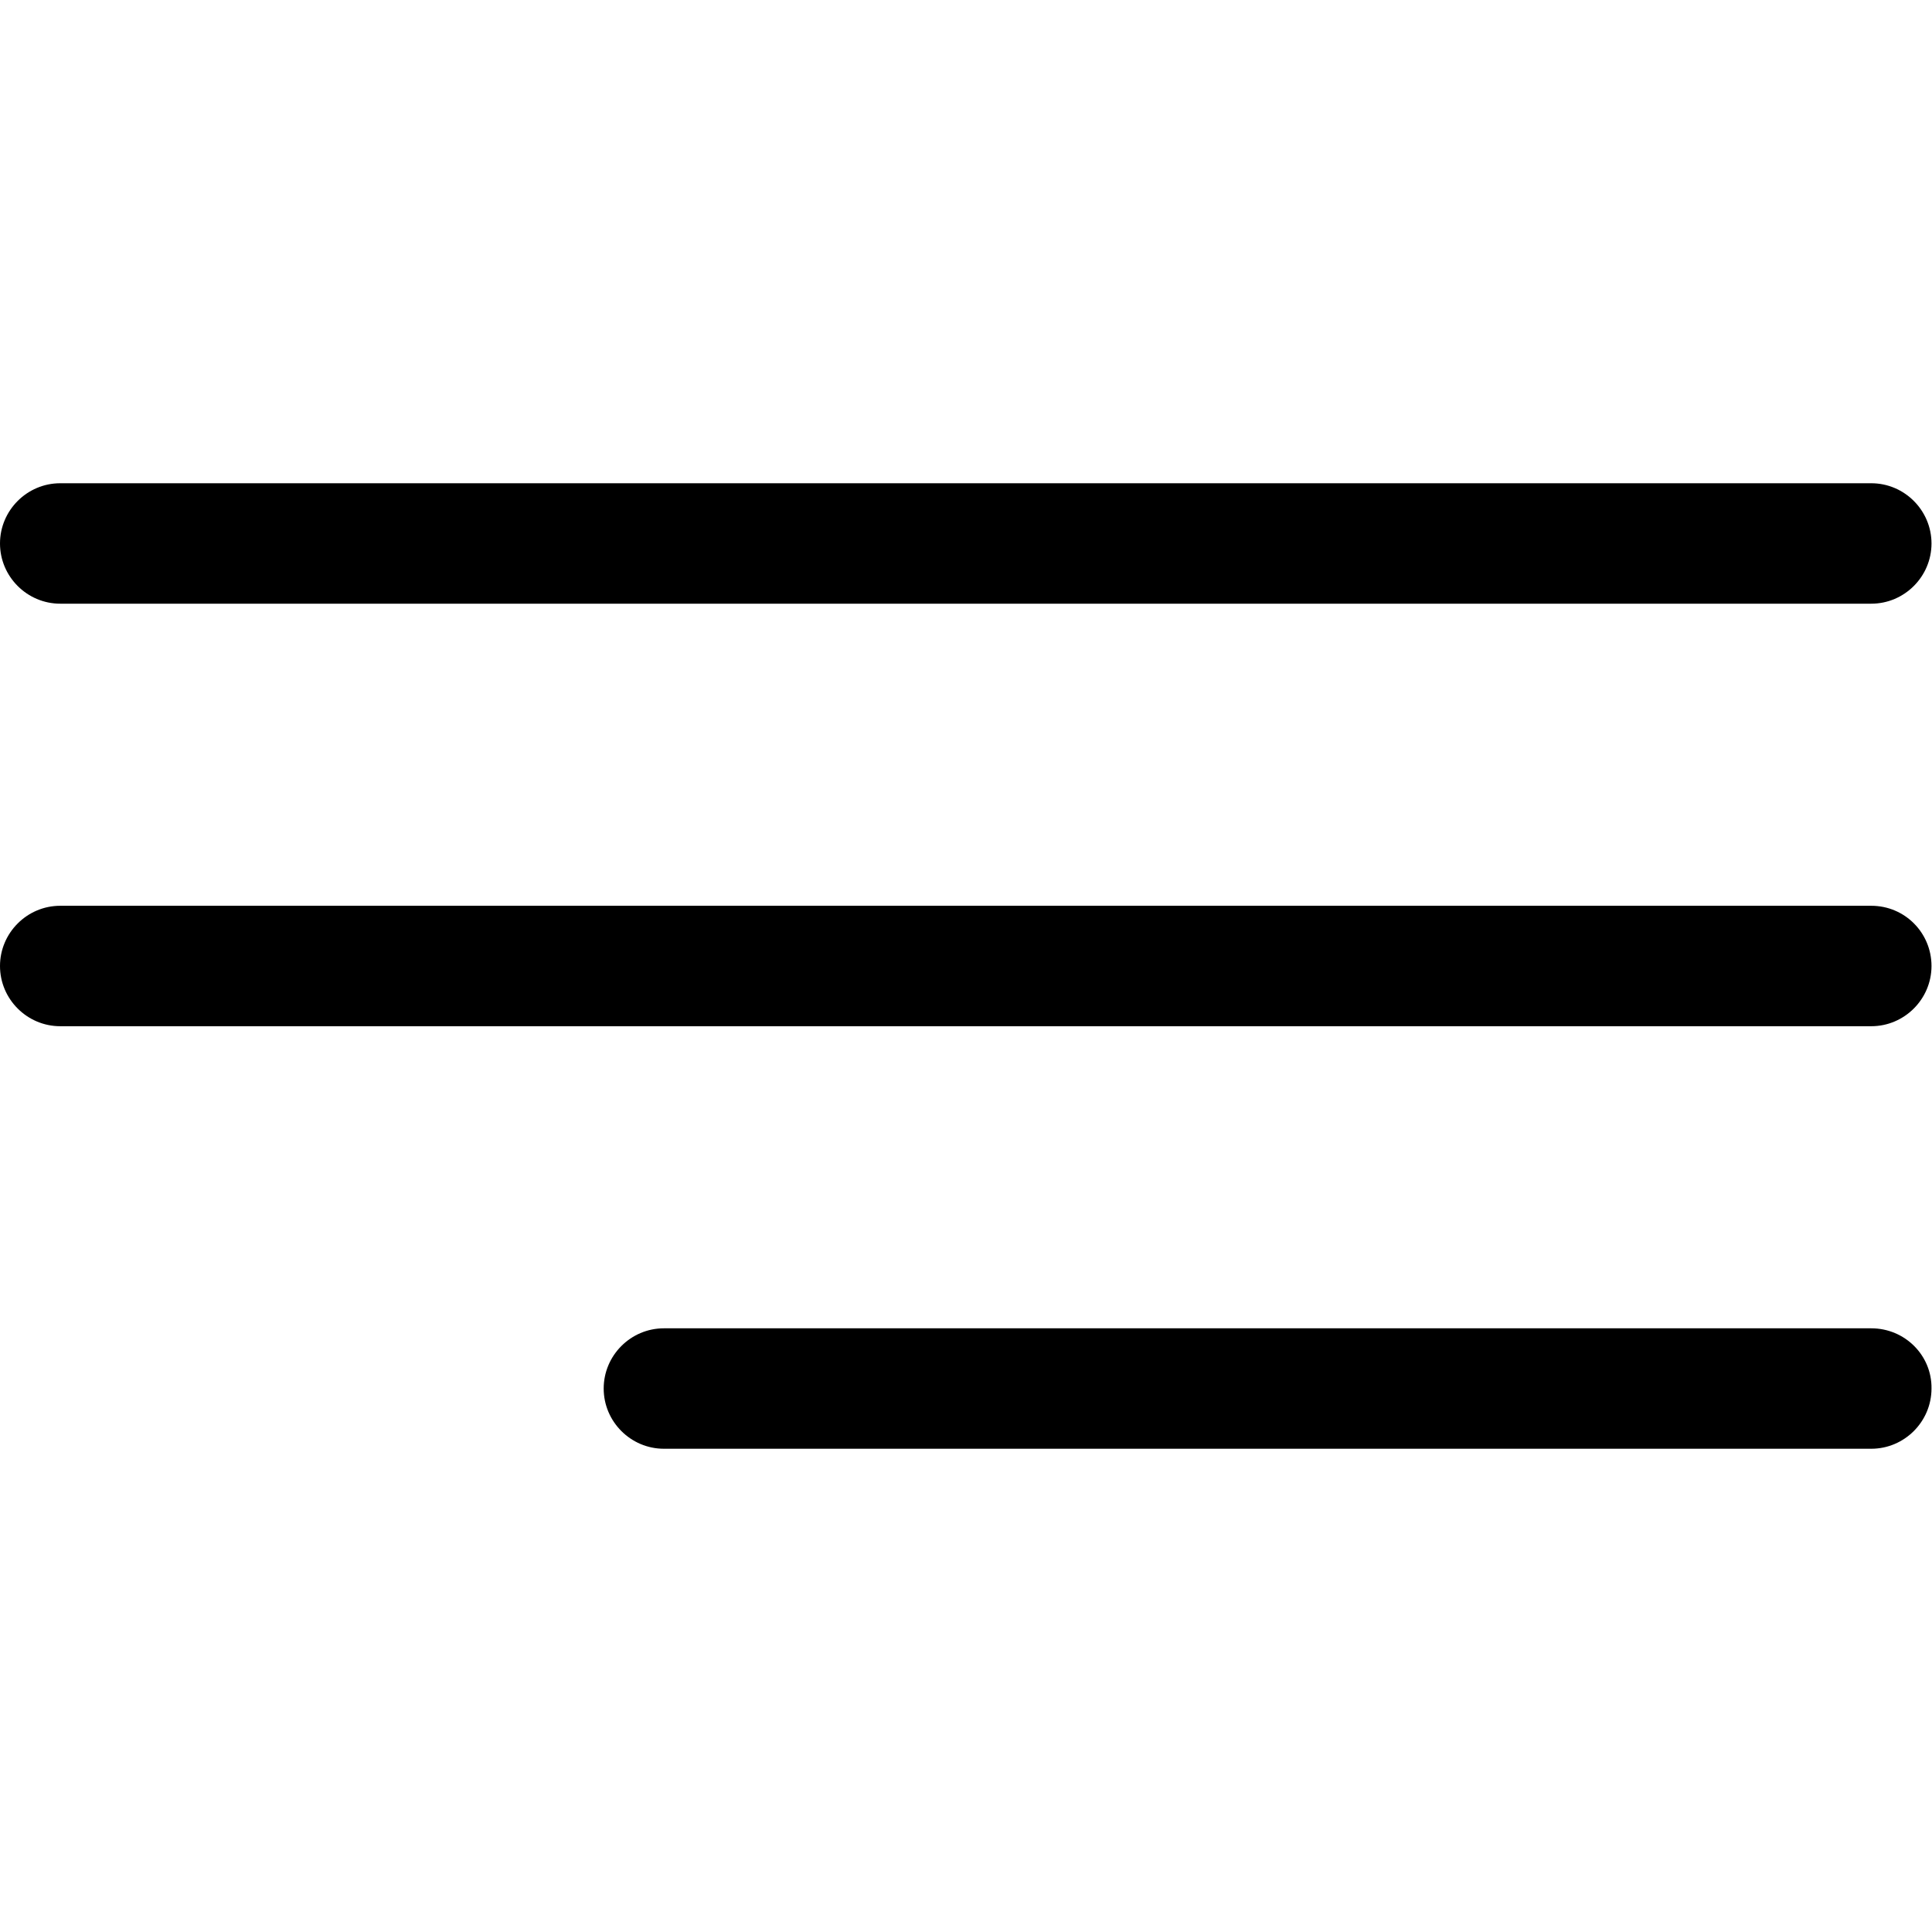 <?xml version="1.0" encoding="utf-8"?>
<!-- Generator: Adobe Illustrator 21.0.0, SVG Export Plug-In . SVG Version: 6.00 Build 0)  -->
<svg version="1.1" id="Capa_1" xmlns="http://www.w3.org/2000/svg" xmlns:xlink="http://www.w3.org/1999/xlink" x="0px" y="0px"
	 viewBox="0 0 385 385" style="enable-background:new 0 0 385 385;" xml:space="preserve">
<g>
	<g id="Menu_1_">
		<path d="M12,120.3h360.9c6.6,0,12-5.4,12-12s-5.4-12-12-12H12c-6.6,0-12,5.4-12,12S5.4,120.3,12,120.3z"/>
		<path d="M372.9,180.5H12c-6.6,0-12,5.4-12,12s5.4,12,12,12h360.9c6.6,0,12-5.4,12-12S379.6,180.5,372.9,180.5z"/>
		<path d="M372.9,264.7H132.3c-6.6,0-12,5.4-12,12s5.4,12,12,12h240.6c6.6,0,12-5.4,12-12C385,270.1,379.6,264.7,372.9,264.7z"/>
	</g>
</g>
</svg>

